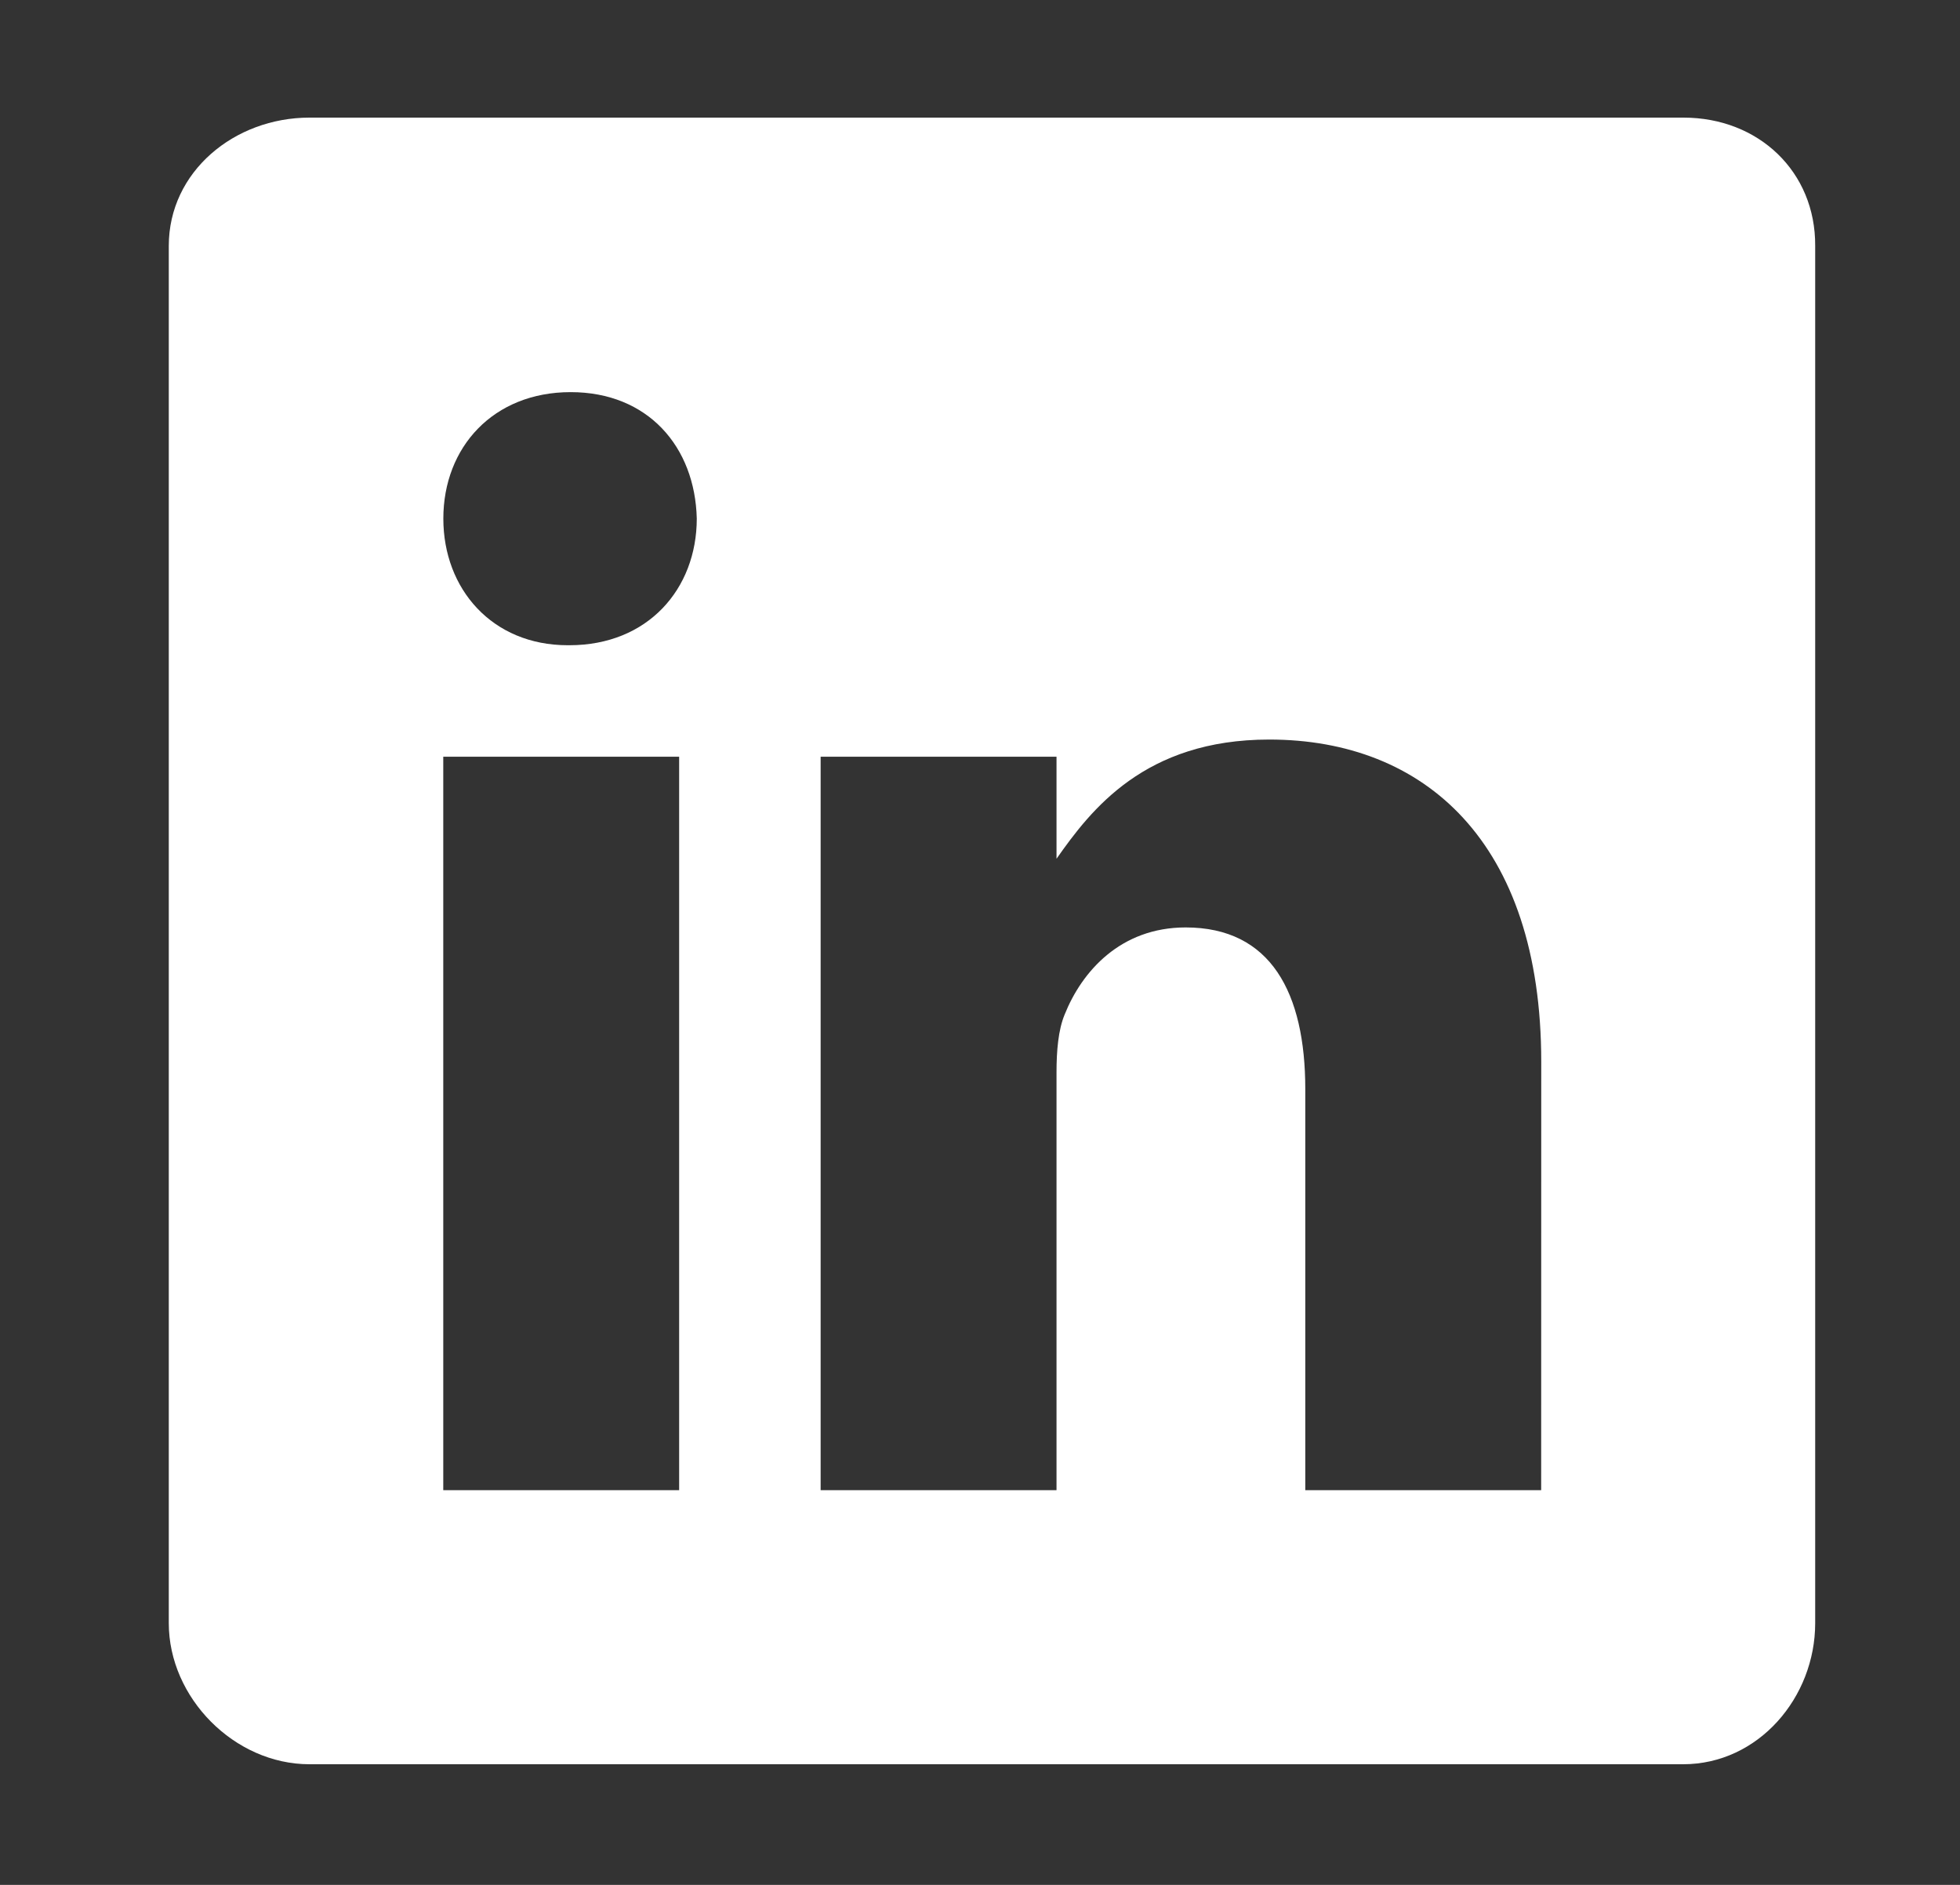 <svg width="26" height="25" viewBox="0 0 26 25" fill="none" xmlns="http://www.w3.org/2000/svg">
<rect x="0" y="0" width="26" height="25" fill="#333333" stroke="none"/>
<path d="M22.332 1.56H4.105C3.109 1.56 2.239 2.277 2.239 3.261V21.529C2.239 22.518 3.109 23.4 4.105 23.4H22.327C23.328 23.4 24.079 22.512 24.079 21.529V3.261C24.085 2.277 23.328 1.56 22.332 1.56ZM9.009 19.765H5.88V10.037H9.009V19.765ZM7.553 8.558H7.531C6.529 8.558 5.881 7.812 5.881 6.879C5.881 5.929 6.546 5.201 7.57 5.201C8.594 5.201 9.22 5.924 9.243 6.879C9.242 7.812 8.594 8.558 7.553 8.558ZM20.444 19.765H17.315V14.446C17.315 13.171 16.86 12.301 15.728 12.301C14.863 12.301 14.351 12.886 14.123 13.456C14.038 13.66 14.015 13.939 14.015 14.224V19.765H10.886V10.037H14.015V11.39C14.471 10.742 15.182 9.809 16.837 9.809C18.891 9.809 20.445 11.163 20.445 14.082L20.444 19.765Z" fill="white"/>
</svg>
